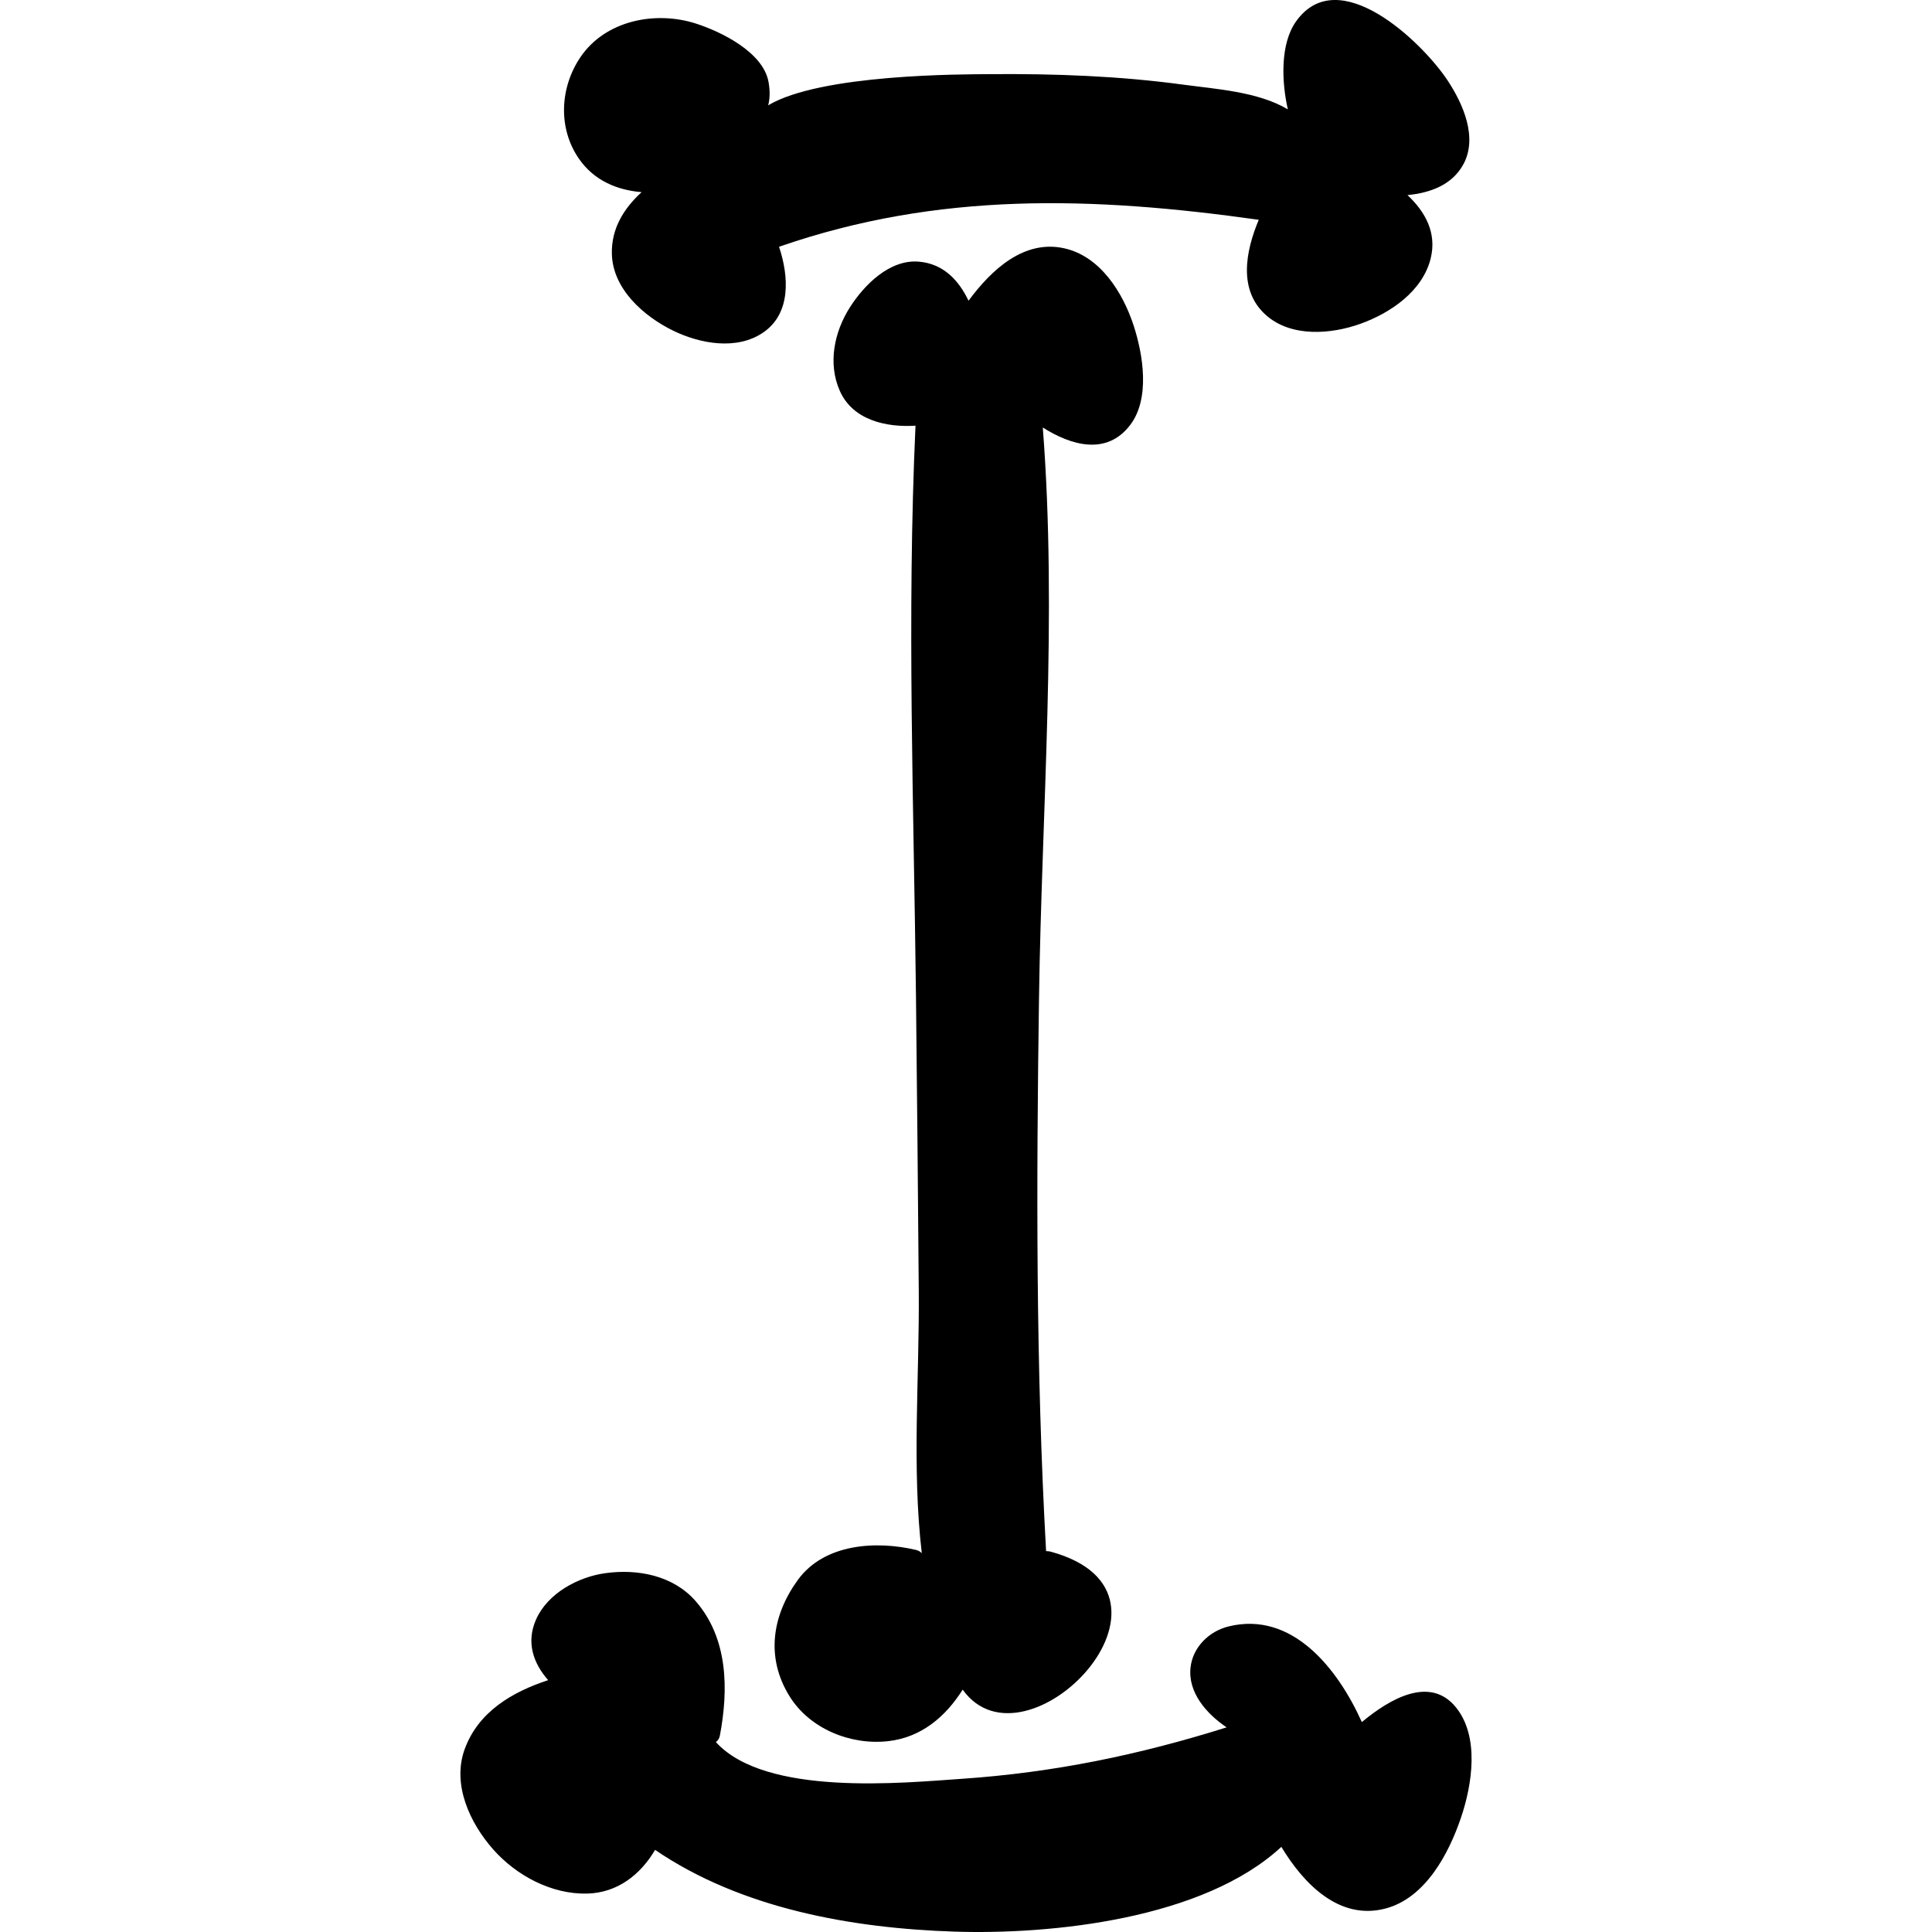 <?xml version="1.0" encoding="iso-8859-1"?>
<!-- Uploaded to: SVG Repo, www.svgrepo.com, Generator: SVG Repo Mixer Tools -->
<!DOCTYPE svg PUBLIC "-//W3C//DTD SVG 1.1//EN" "http://www.w3.org/Graphics/SVG/1.1/DTD/svg11.dtd">
<svg fill="#000000" version="1.1" id="Capa_1" xmlns="http://www.w3.org/2000/svg" xmlns:xlink="http://www.w3.org/1999/xlink" 
	 width="800px" height="800px" viewBox="0 0 791.994 791.994"
	 xml:space="preserve">
<g>
	<g>
		<path d="M463.29,174.232c8.297-10.877,5.29-28.981,1.399-40.863c-4.414-13.45-13.635-28.306-28.443-31.586
			c-16.359-3.626-29.656,8.562-39.215,21.497c-3.996-8.36-10.266-15.194-20.428-16.022c-11.922-0.981-22.333,9.535-28.169,18.675
			c-6.463,10.129-9.132,23-4.196,34.231c5.274,12.002,18.852,15.105,31.056,14.342c-3.562,77.924-0.684,156.242,0.201,234.191
			c0.458,40.26,0.812,80.513,1.142,120.772c0.29,35.084-2.886,72.225,1.238,107.228c-0.619-0.619-1.391-1.085-2.235-1.294
			c-16.36-3.907-37.76-2.718-48.638,12.34c-10.571,14.632-13.12,31.819-3.376,47.561c8.313,13.441,25.034,20.138,40.317,18.474
			c13.812-1.503,23.764-10.17,30.694-21.135c25.821,36.048,98.986-39.304,36.144-56.548c-0.691-0.193-1.334-0.241-1.953-0.226
			c-4.221-75.327-3.987-150.808-2.91-226.224c1.102-77.297,7.557-157.086,1.56-234.399
			C439.027,182.569,453.627,186.894,463.29,174.232z"/>
		<path d="M263.018,78.774c-7.219,6.592-12.42,14.816-12.196,25.235c0.314,14.502,13.168,25.725,25.203,31.578
			c11.062,5.371,26.104,8.104,36.892,0.684c11.335-7.79,10.54-22.864,6.439-35.115c65.447-22.695,128.724-20.613,196.655-11.054
			c-5.419,12.895-8.514,28.925,2.982,39.095c10.37,9.173,26.73,7.871,38.854,3.481c12.275-4.438,25.331-13.345,28.644-26.747
			c2.589-10.483-2.251-19.157-9.511-25.95c9.326-0.917,18.121-4.125,22.76-12.356c6.262-11.126-0.009-25.106-6.327-34.665
			c-10.322-15.604-44.682-48.742-62.119-24.174c-6.52,9.181-5.957,24.608-3.36,36.056c-12.14-7.284-29.753-8.353-42.97-10.153
			c-26.191-3.554-52.729-4.51-79.13-4.293c-11.142,0.088-69.346-0.097-90.931,12.782c0.764-2.838,0.764-6.11,0.152-9.542
			c-2.178-12.252-19.463-20.661-29.769-23.973c-16.665-5.346-37.141-1.302-47.351,13.779c-8.457,12.501-9.293,29.263-0.474,41.82
			C243.691,74.128,253.033,77.922,263.018,78.774z"/>
		<path d="M596.749,699.788c-10.692-13.016-27.229-3.216-38.483,6.15c-9.824-21.843-28.516-45.671-54.675-39.199
			c-7.975,1.97-14.591,8.481-15.54,16.753c-1.189,10.411,6.705,19.174,14.784,24.616c-35.936,11.279-70.673,18.507-108.666,21.096
			c-23.853,1.623-80.296,7.363-100.699-15.058c0.764-0.619,1.391-1.423,1.616-2.581c3.602-18.9,3.409-39.898-9.872-55.157
			c-9.221-10.604-23.836-13.361-37.125-11.504c-11.183,1.56-23.571,8.256-28.331,18.948c-4.212,9.479-1.053,18.064,4.952,24.897
			c-14.792,4.848-28.7,13.023-34.247,28.371c-5.225,14.471,2.211,30.275,11.713,41.016c9.494,10.748,23.965,18.458,38.484,18.112
			c12.549-0.298,21.963-7.87,27.888-17.919c35.341,24.102,80.746,32.133,122.679,33.507c39.81,1.303,102.066-5.089,134.045-34.745
			c9.173,15.227,23.796,30.252,42.672,25.283c16.4-4.317,25.967-22.494,30.96-37.237
			C603.494,731.623,606.621,711.814,596.749,699.788z"/>
	</g>
</g>
</svg>